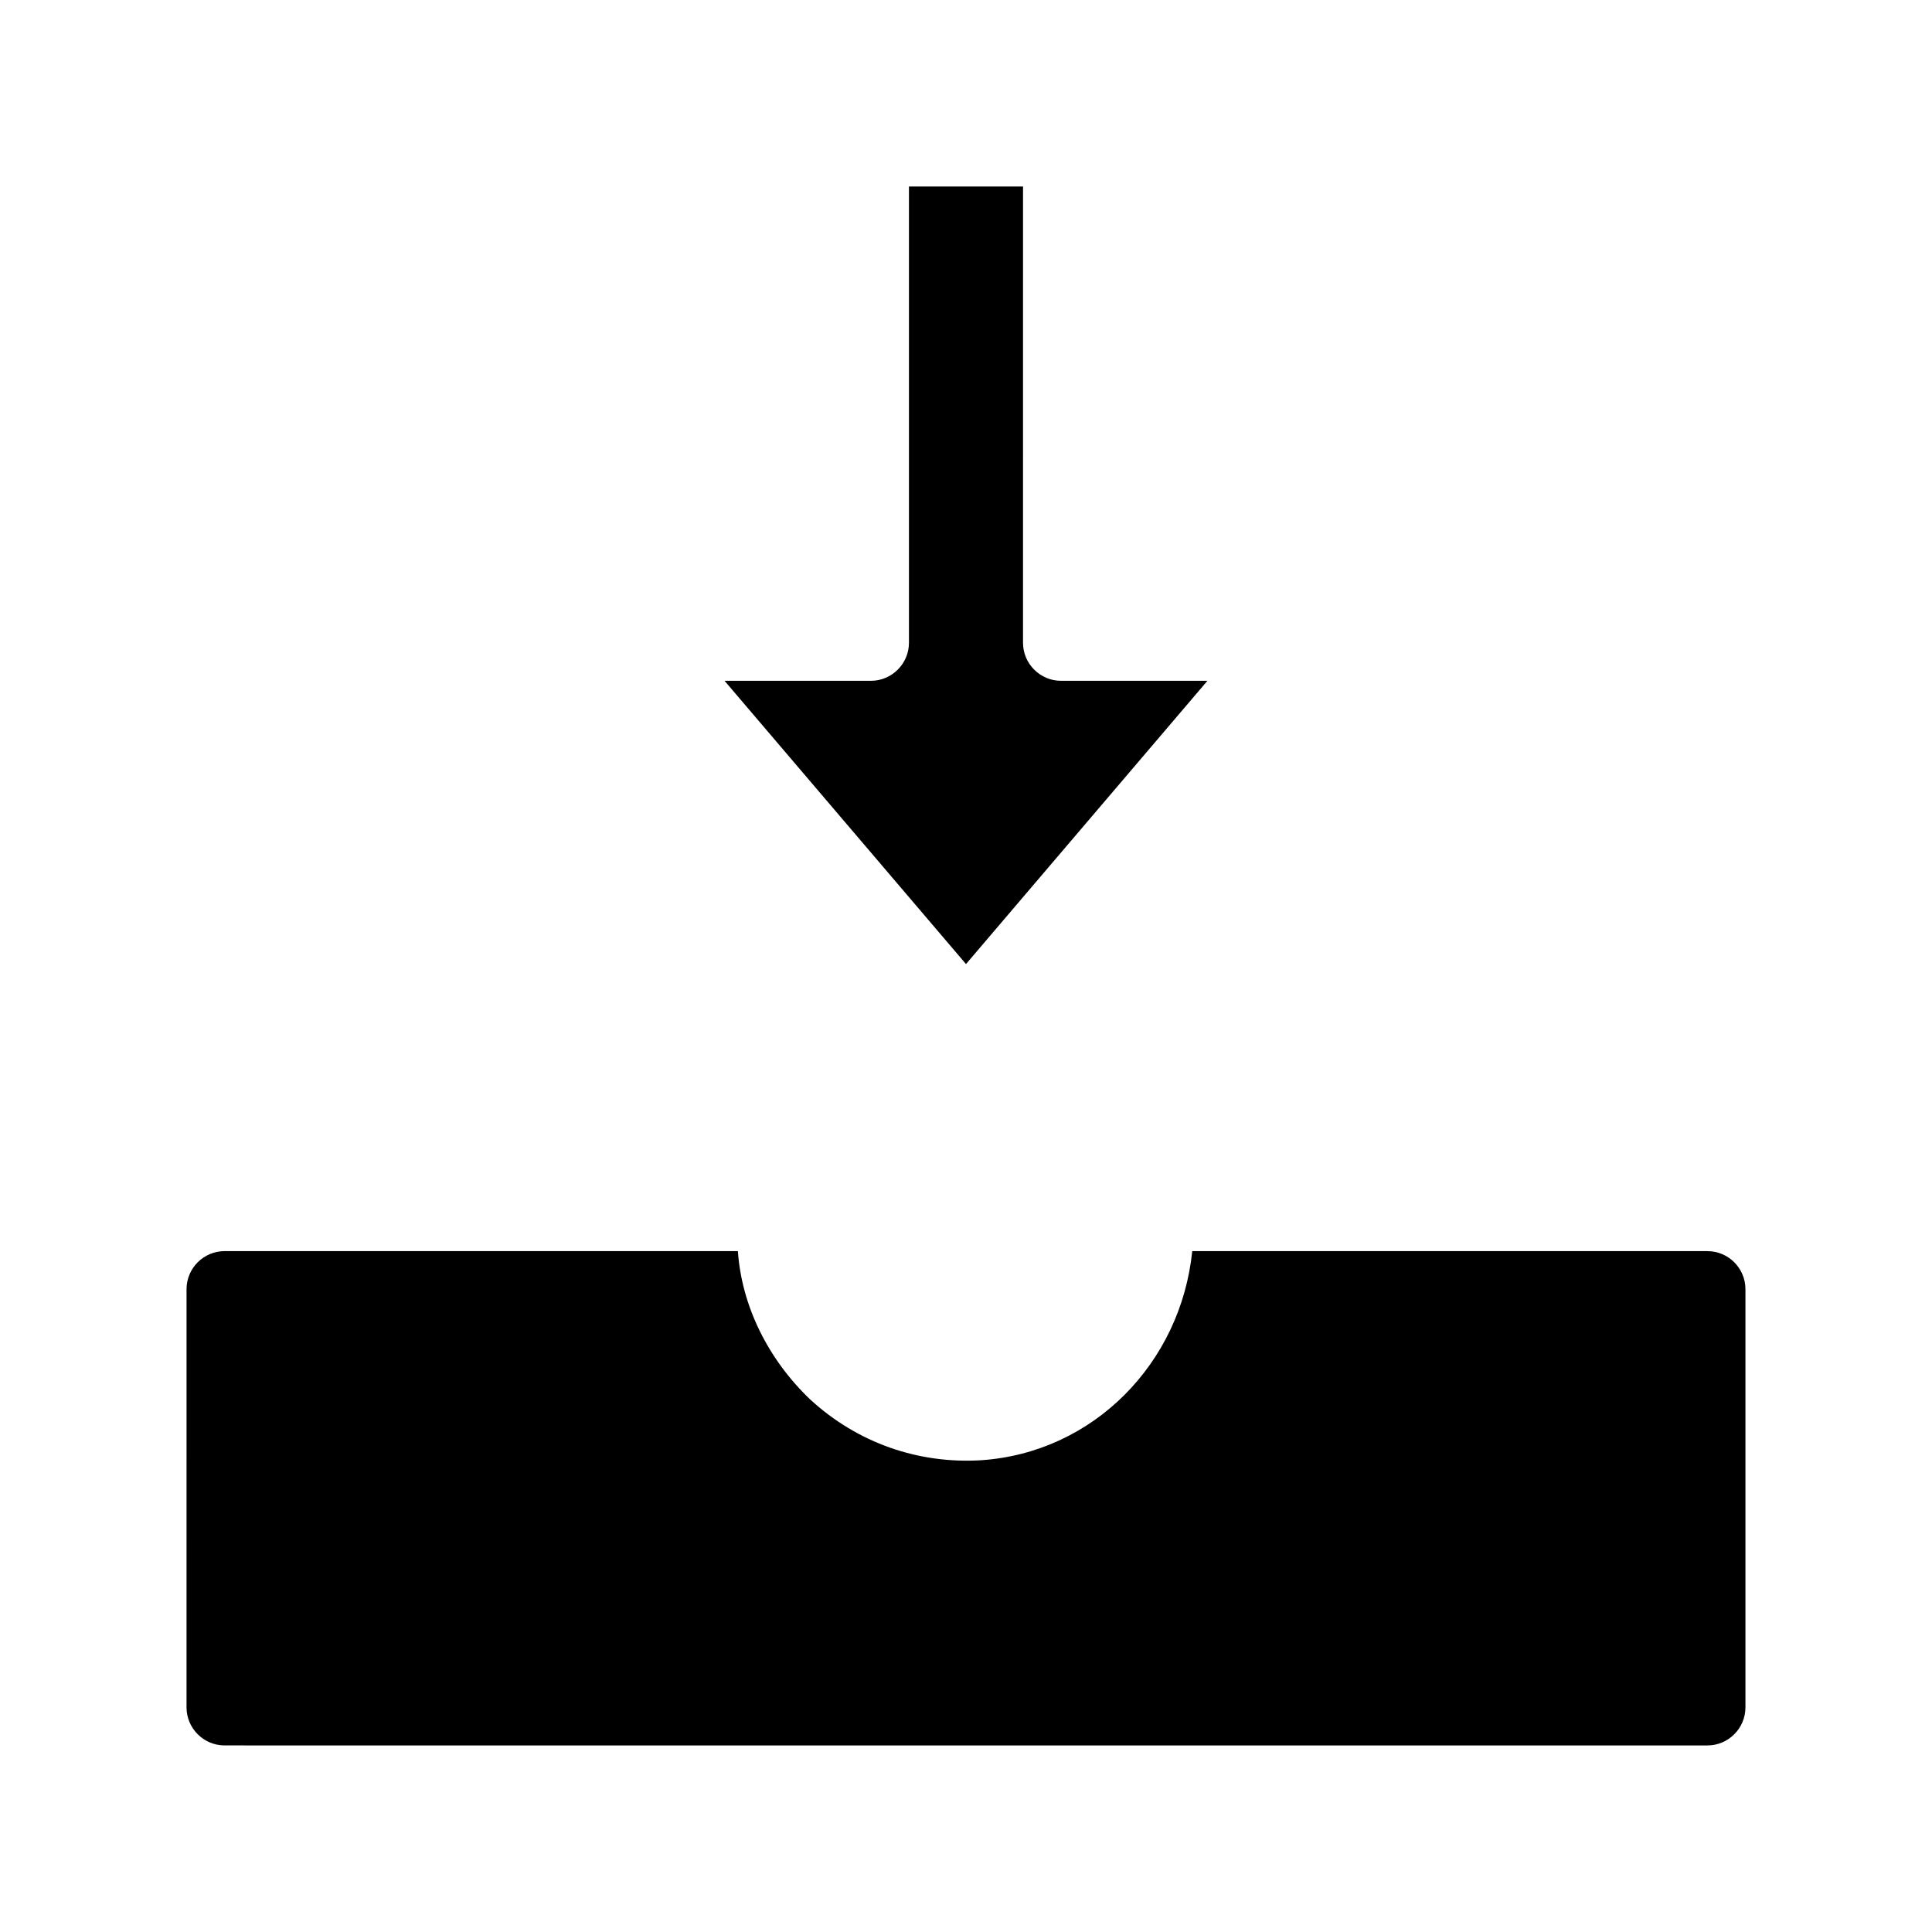 <?xml version="1.0" encoding="UTF-8"?>
<!-- Uploaded to: ICON Repo, www.svgrepo.com, Generator: ICON Repo Mixer Tools -->
<svg fill="#000000" width="800px" height="800px" version="1.1" viewBox="144 144 512 512" xmlns="http://www.w3.org/2000/svg">
 <path d="m606.56 485.64v110.84c0 5.543-4.535 10.078-10.078 10.078l-392.97-0.004c-5.543 0-10.078-4.535-10.078-10.078l0.004-110.84c0-5.543 4.535-10.078 10.078-10.078h136.03c1.008 14.609 8.062 28.719 19.145 39.297 12.594 11.586 28.719 17.129 45.344 16.121 29.727-2.016 52.898-25.695 55.922-55.418l136.53 0.004c5.543 0 10.074 4.535 10.074 10.074zm-142.58-161.22h-38.793c-5.543 0-10.078-4.535-10.078-10.078l0.004-120.91h-30.23v120.91c0 5.543-4.535 10.078-10.078 10.078h-38.793l63.988 75.066z"/>
</svg>